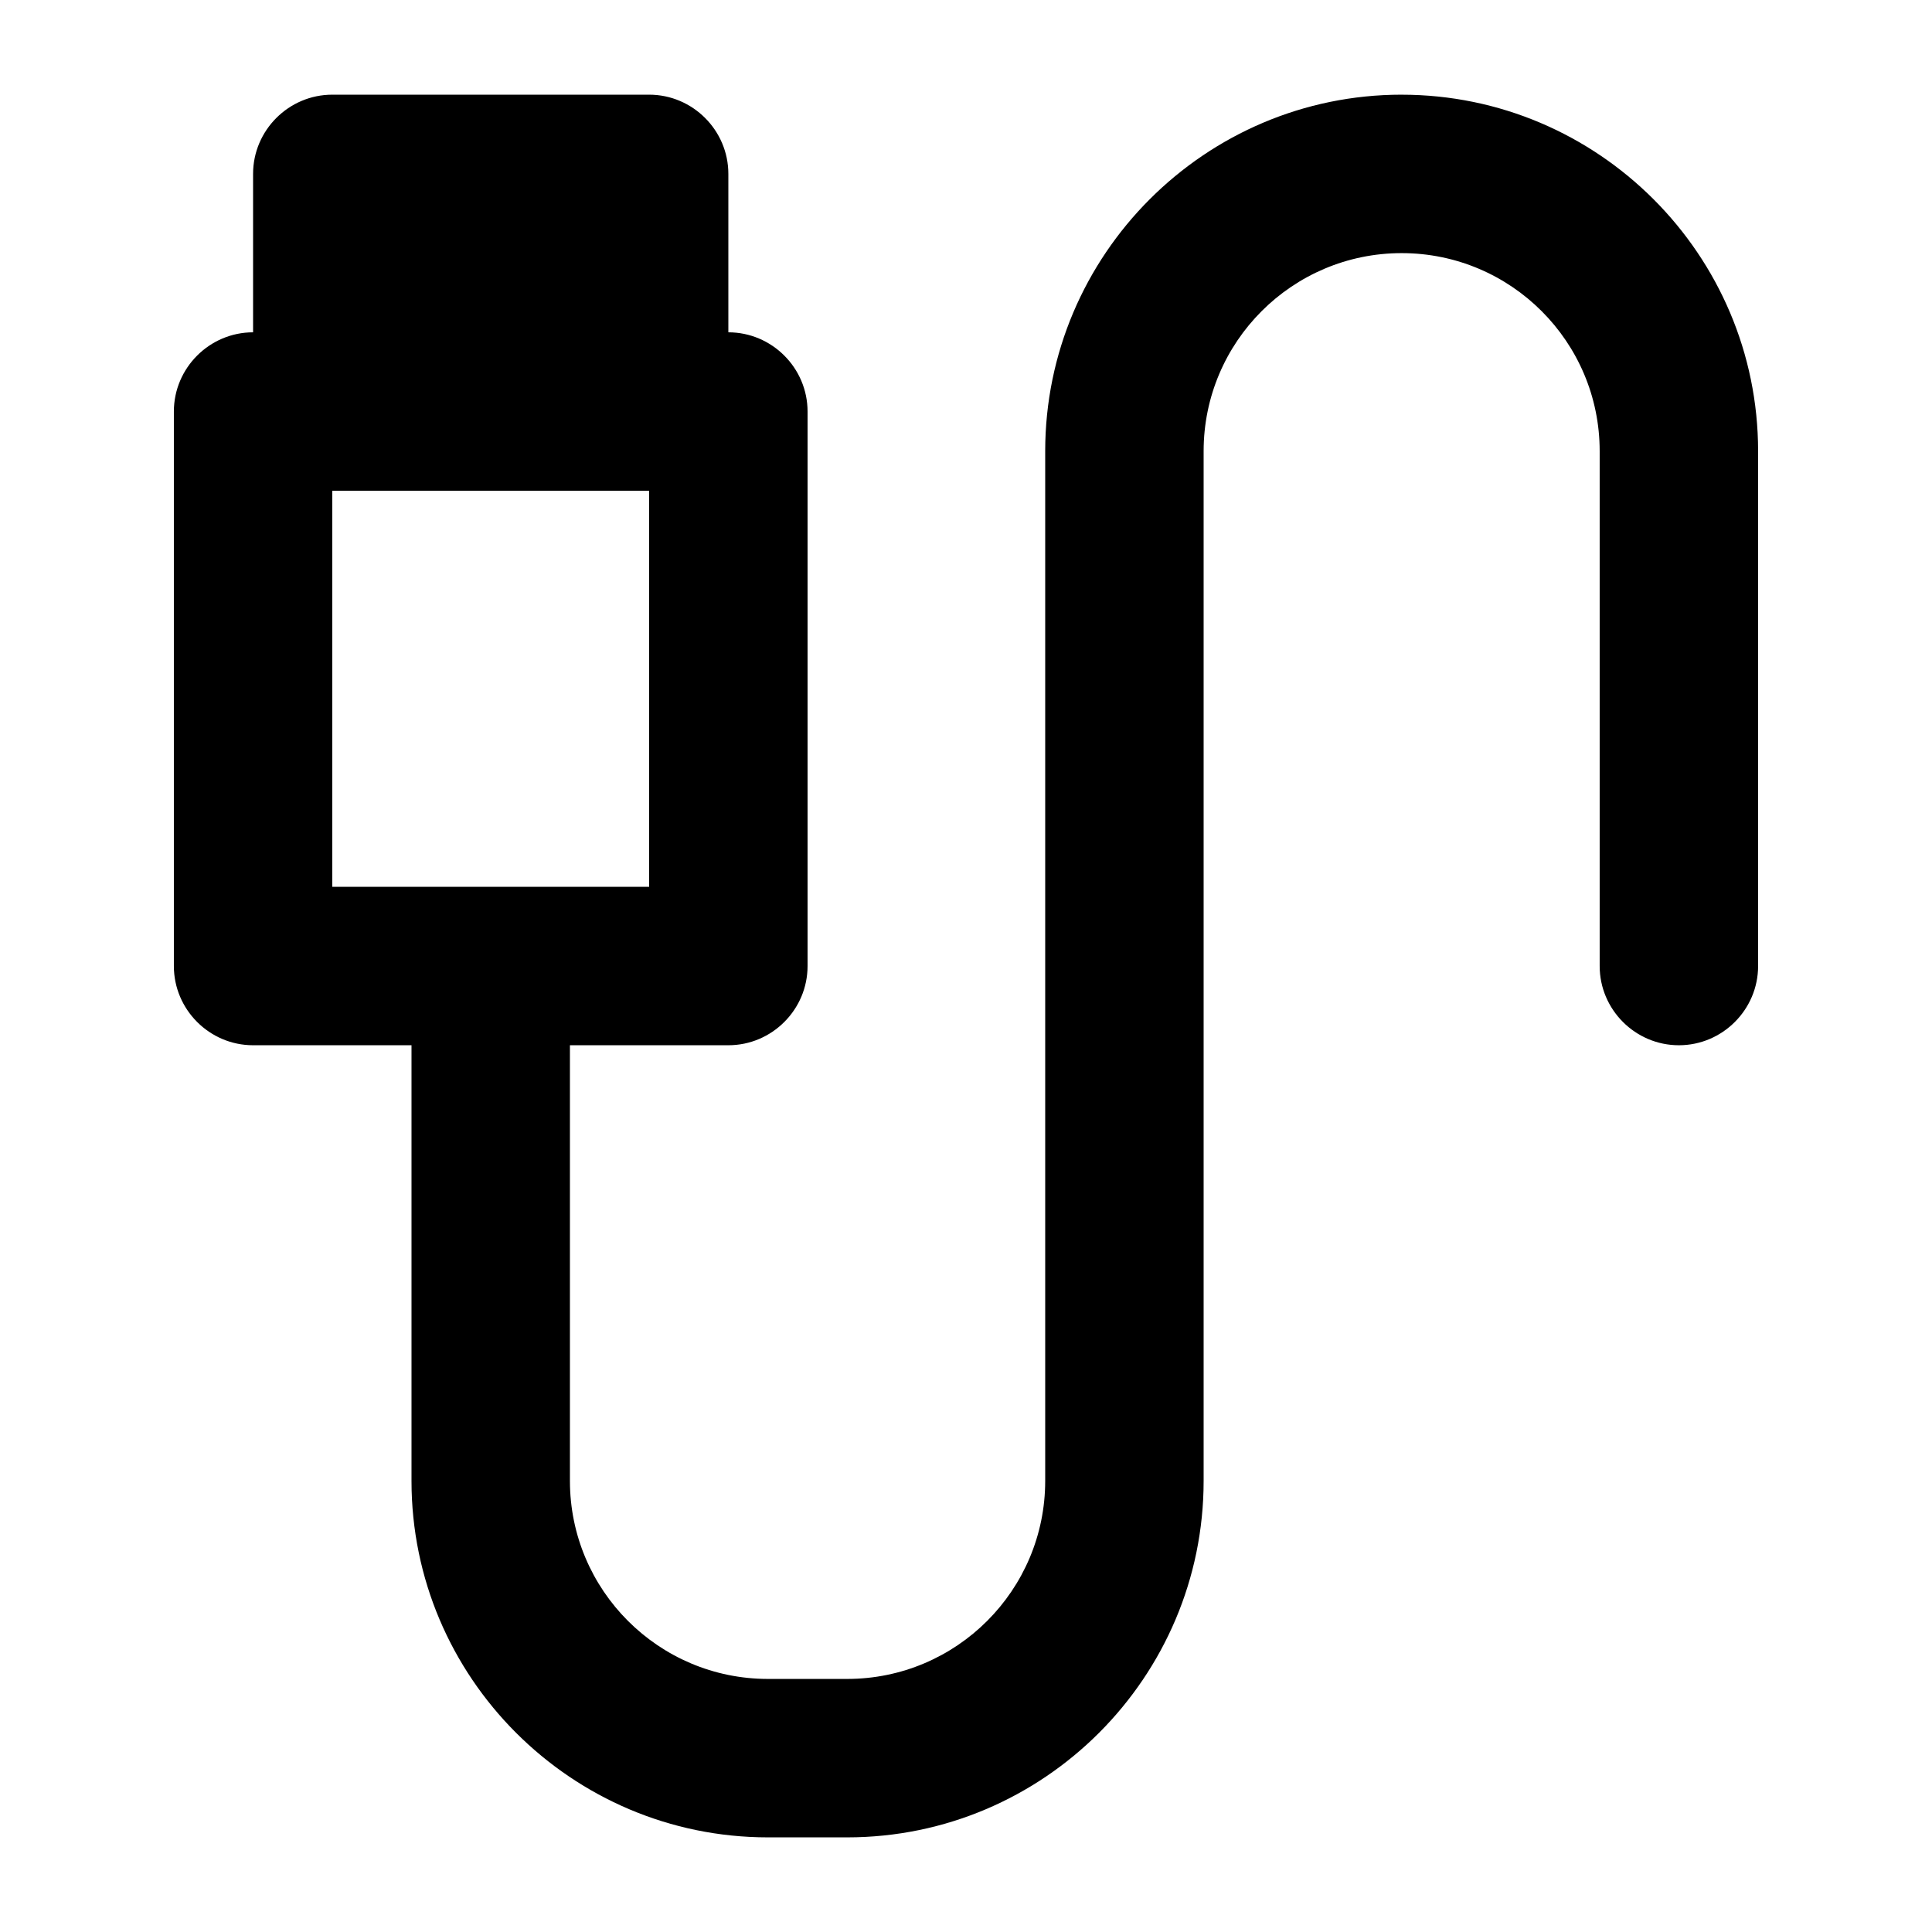 <?xml version="1.0" encoding="UTF-8"?>
<!-- Uploaded to: SVG Repo, www.svgrepo.com, Generator: SVG Repo Mixer Tools -->
<svg fill="#000000" width="800px" height="800px" version="1.1" viewBox="144 144 512 512" xmlns="http://www.w3.org/2000/svg">
 <path d="m515.45 169.09c-52.059 0-94.461 42.402-94.461 94.465v272.9c0 28.969-23.512 52.48-52.48 52.48h-20.992c-28.969-0.004-52.48-23.516-52.48-52.484v-115.45h41.984c11.547 0 20.992-9.445 20.992-20.992v-146.95c0-11.547-9.445-20.992-20.992-20.992v-41.984c0-11.547-9.445-20.992-20.992-20.992h-83.969c-11.547 0-20.992 9.445-20.992 20.992v41.984c-11.547 0-20.992 9.445-20.992 20.992v146.95c0 11.547 9.445 20.992 20.992 20.992h41.984v115.46c0 52.059 42.402 94.461 94.465 94.461h20.992c52.059 0 94.465-42.402 94.465-94.465v-272.9c0-28.965 23.508-52.477 52.477-52.477 28.973 0 52.48 23.512 52.48 52.48v136.45c0 11.547 9.445 20.992 20.992 20.992s20.992-9.445 20.992-20.992v-136.45c0-52.062-42.402-94.465-94.465-94.465zm-283.39 209.92v-104.96h83.969v104.96z"/>
</svg>